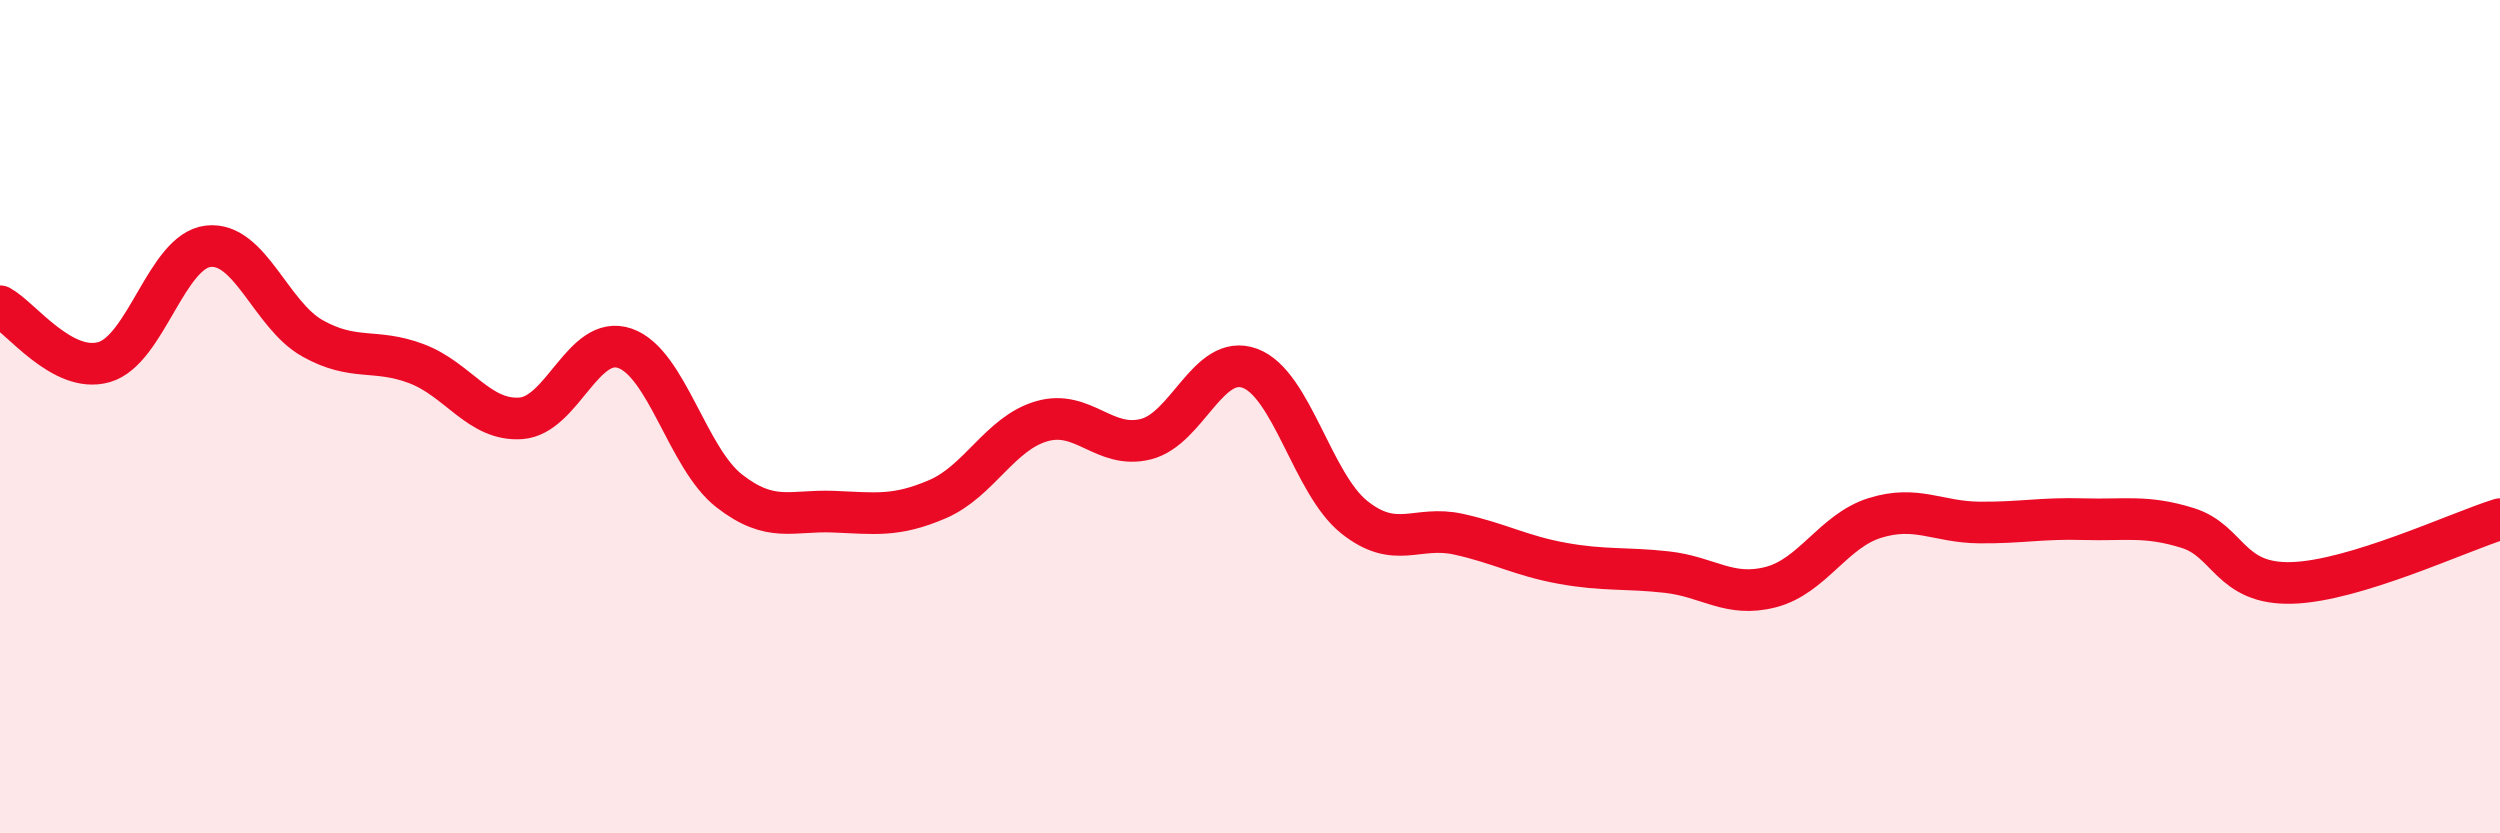 
    <svg width="60" height="20" viewBox="0 0 60 20" xmlns="http://www.w3.org/2000/svg">
      <path
        d="M 0,7.35 C 0.5,7.62 1.5,8.98 2.5,8.69 C 3.5,8.4 4,6.02 5,5.91 C 6,5.8 6.5,7.56 7.5,8.12 C 8.5,8.68 9,8.35 10,8.73 C 11,9.11 11.5,10.11 12.5,10.04 C 13.5,9.97 14,8.01 15,8.36 C 16,8.71 16.5,11 17.5,11.78 C 18.5,12.56 19,12.24 20,12.28 C 21,12.32 21.5,12.41 22.5,11.98 C 23.5,11.55 24,10.4 25,10.11 C 26,9.82 26.5,10.79 27.5,10.54 C 28.5,10.29 29,8.47 30,8.84 C 31,9.21 31.5,11.61 32.5,12.41 C 33.5,13.21 34,12.6 35,12.82 C 36,13.04 36.5,13.34 37.5,13.52 C 38.5,13.7 39,13.62 40,13.73 C 41,13.84 41.5,14.35 42.5,14.09 C 43.5,13.83 44,12.74 45,12.43 C 46,12.12 46.5,12.53 47.5,12.54 C 48.5,12.55 49,12.43 50,12.46 C 51,12.49 51.5,12.36 52.5,12.67 C 53.5,12.98 53.5,14.03 55,13.99 C 56.5,13.95 59,12.77 60,12.46L60 20L0 20Z"
        fill="#EB0A25"
        opacity="0.1"
        stroke-linecap="round"
        stroke-linejoin="round"
      />
      <path
        d="M 0,7.35 C 0.5,7.62 1.5,8.98 2.5,8.69 C 3.5,8.4 4,6.02 5,5.91 C 6,5.8 6.5,7.56 7.5,8.12 C 8.5,8.68 9,8.35 10,8.73 C 11,9.11 11.5,10.11 12.5,10.04 C 13.5,9.97 14,8.01 15,8.36 C 16,8.71 16.5,11 17.5,11.78 C 18.5,12.56 19,12.24 20,12.28 C 21,12.32 21.5,12.41 22.5,11.98 C 23.5,11.55 24,10.4 25,10.11 C 26,9.82 26.5,10.79 27.5,10.54 C 28.5,10.29 29,8.47 30,8.84 C 31,9.21 31.5,11.61 32.5,12.41 C 33.5,13.21 34,12.6 35,12.82 C 36,13.04 36.5,13.34 37.5,13.52 C 38.5,13.7 39,13.62 40,13.73 C 41,13.84 41.5,14.35 42.5,14.09 C 43.5,13.83 44,12.74 45,12.43 C 46,12.12 46.5,12.53 47.5,12.54 C 48.5,12.55 49,12.43 50,12.46 C 51,12.49 51.5,12.36 52.5,12.67 C 53.5,12.98 53.5,14.03 55,13.99 C 56.5,13.95 59,12.77 60,12.46"
        stroke="#EB0A25"
        stroke-width="1"
        fill="none"
        stroke-linecap="round"
        stroke-linejoin="round"
      />
    </svg>
  